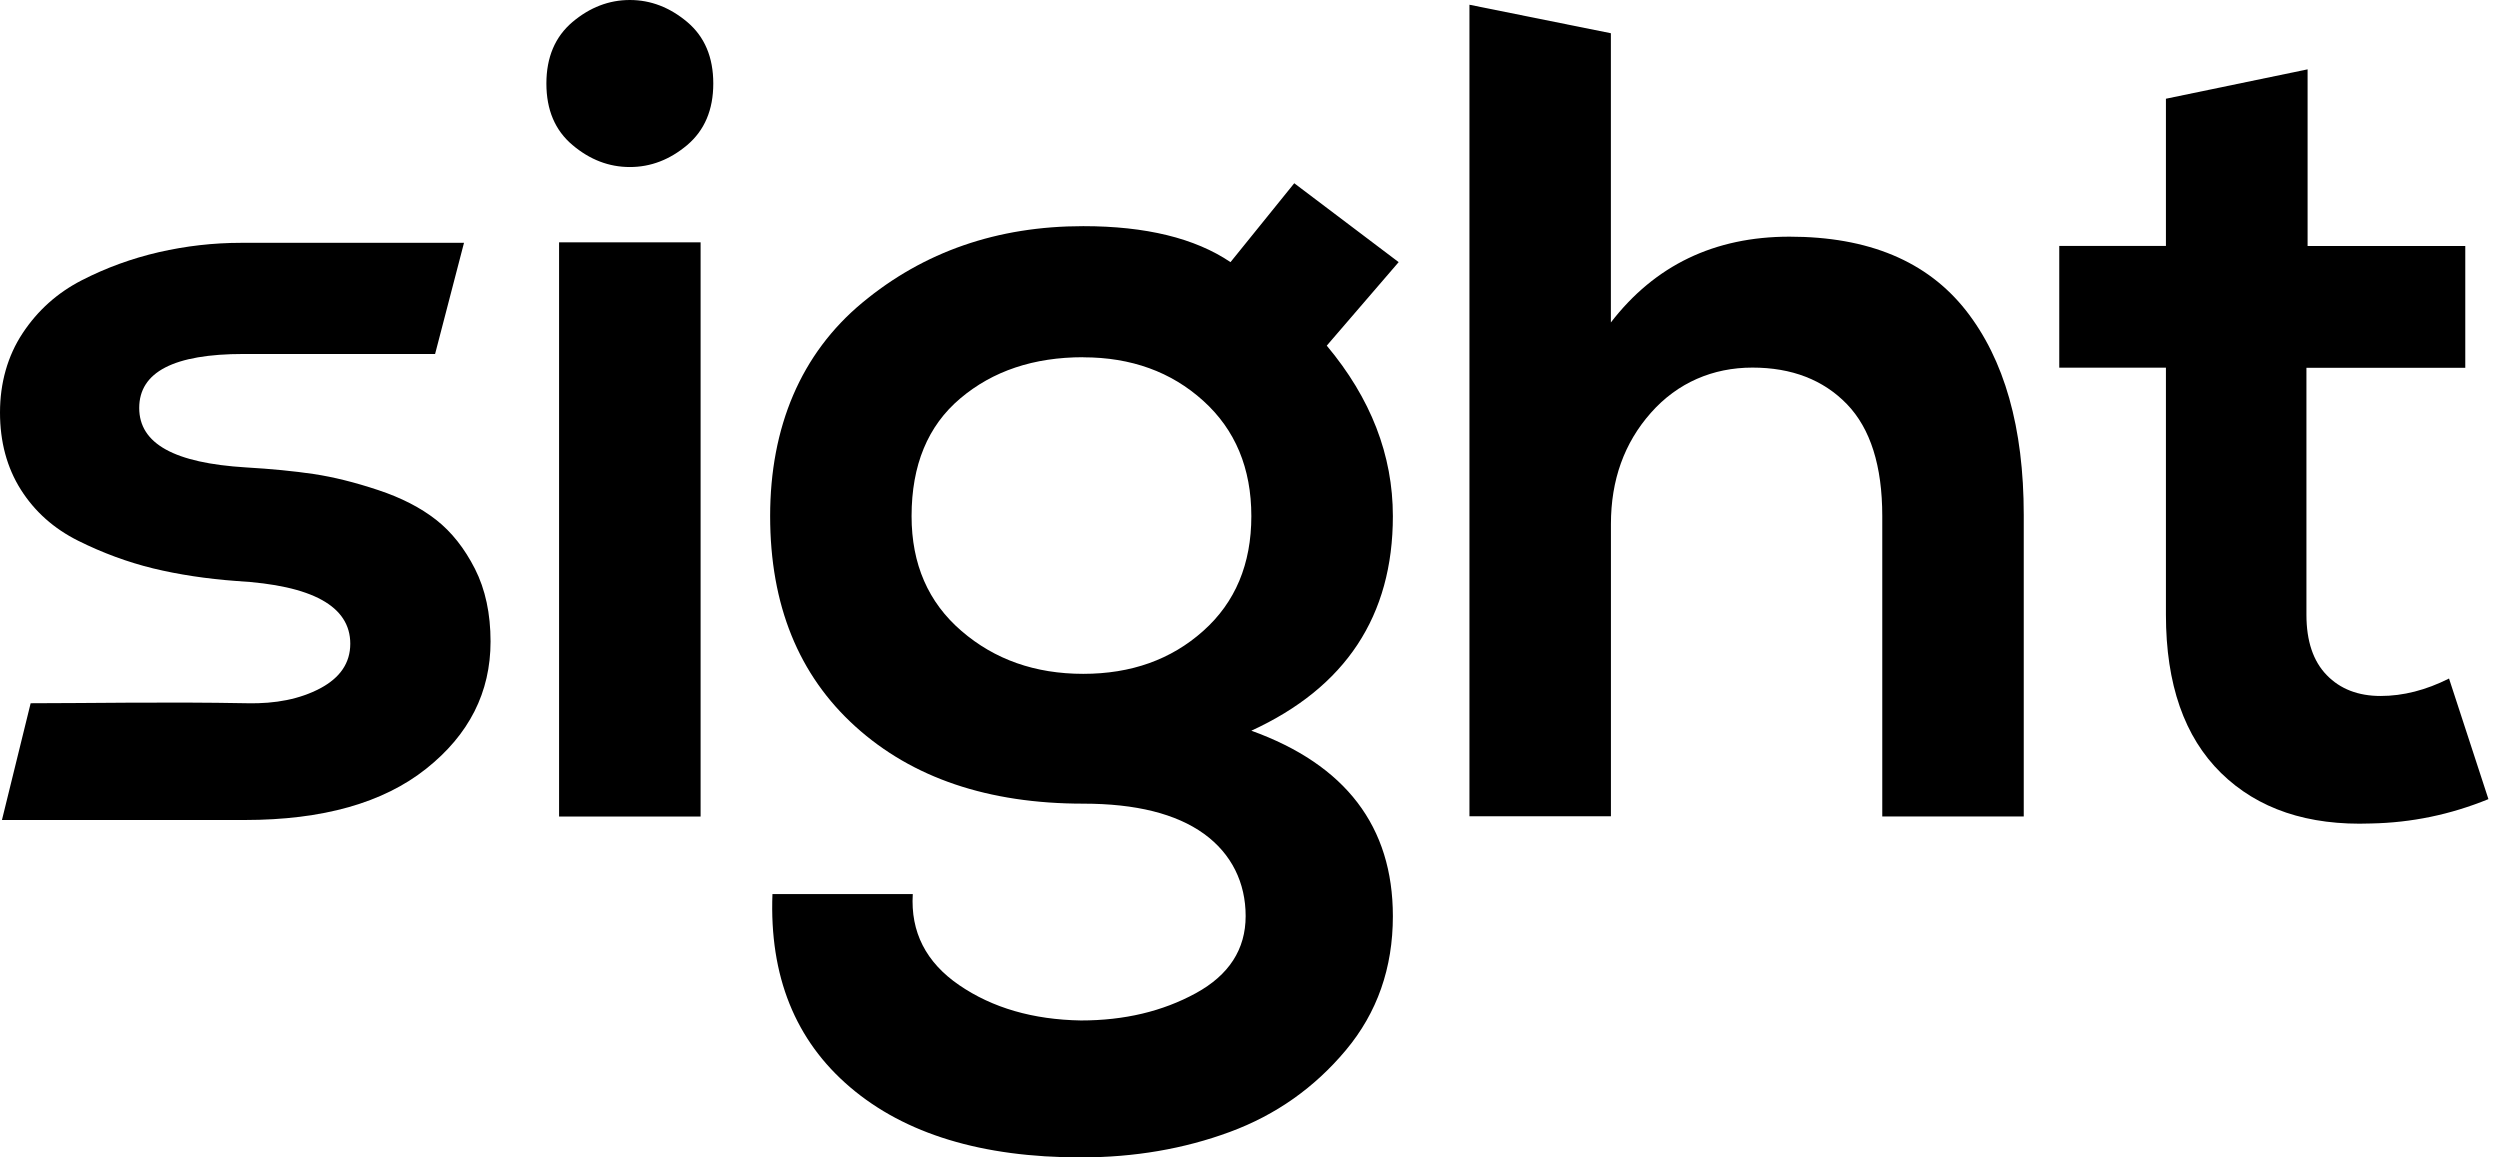 <svg width="54" height="25" viewBox="0 0 54 25" fill="none" xmlns="http://www.w3.org/2000/svg">
<path d="M10.023 5.243L9.398 7.646C8.678 7.646 6.514 7.646 5.262 7.646C3.758 7.646 3.007 8.034 3.007 8.812C3.007 9.589 3.775 10.002 5.311 10.096C5.862 10.128 6.351 10.176 6.776 10.239C7.202 10.303 7.666 10.418 8.167 10.585C8.669 10.751 9.085 10.966 9.42 11.228C9.754 11.49 10.033 11.843 10.259 12.287C10.484 12.731 10.596 13.256 10.596 13.857C10.596 14.952 10.134 15.868 9.205 16.605C8.278 17.342 6.972 17.712 5.285 17.712H0.042L0.662 15.19C1.937 15.19 3.567 15.157 5.337 15.19C5.954 15.205 6.482 15.098 6.915 14.869C7.348 14.639 7.566 14.318 7.566 13.905C7.566 13.095 6.747 12.643 5.111 12.55C4.46 12.502 3.859 12.411 3.306 12.277C2.756 12.142 2.216 11.943 1.69 11.681C1.164 11.419 0.751 11.051 0.45 10.576C0.15 10.101 0 9.544 0 8.91C0 8.276 0.163 7.689 0.489 7.197C0.814 6.705 1.24 6.324 1.766 6.054C2.292 5.784 2.847 5.582 3.431 5.447C4.016 5.313 4.608 5.245 5.209 5.245C7.18 5.245 8.521 5.245 10.02 5.245L10.023 5.243Z" fill="black"/>
<path d="M12.365 3.132C11.988 2.814 11.802 2.372 11.802 1.804C11.802 1.237 11.99 0.794 12.365 0.476C12.741 0.159 13.154 0 13.605 0C14.055 0 14.468 0.159 14.845 0.476C15.221 0.794 15.407 1.237 15.407 1.804C15.407 2.372 15.219 2.814 14.845 3.132C14.468 3.45 14.055 3.608 13.605 3.608C13.154 3.608 12.741 3.45 12.365 3.132ZM15.133 5.235H12.076V17.637H15.133V5.237V5.235Z" fill="black"/>
<path d="M26.579 5.662L27.956 3.958L30.211 5.662L28.658 7.466C29.61 8.603 30.086 9.83 30.086 11.149C30.086 13.303 29.067 14.848 27.029 15.783C29.067 16.518 30.086 17.854 30.086 19.79C30.086 20.908 29.748 21.874 29.071 22.683C28.394 23.493 27.56 24.082 26.567 24.449C25.574 24.816 24.5 25 23.348 25C21.211 25 19.548 24.494 18.363 23.484C17.177 22.474 16.617 21.083 16.685 19.312H19.716C19.666 20.13 20 20.787 20.719 21.279C21.436 21.77 22.314 22.025 23.35 22.042C24.285 22.042 25.111 21.846 25.83 21.453C26.547 21.061 26.906 20.504 26.906 19.787C26.906 19.07 26.605 18.443 26.004 18.009C25.402 17.576 24.534 17.359 23.399 17.359C21.345 17.359 19.704 16.803 18.477 15.693C17.249 14.583 16.635 13.067 16.635 11.147C16.635 9.227 17.298 7.64 18.626 6.538C19.954 5.435 21.544 4.885 23.398 4.885C24.75 4.885 25.811 5.144 26.579 5.662ZM23.398 7.716C22.329 7.716 21.444 8.012 20.742 8.606C20.04 9.198 19.69 10.046 19.69 11.149C19.69 12.185 20.05 13.011 20.767 13.628C21.484 14.247 22.361 14.555 23.398 14.555C24.434 14.555 25.298 14.247 25.99 13.628C26.683 13.011 27.029 12.183 27.029 11.149C27.029 10.114 26.683 9.283 25.99 8.657C25.298 8.031 24.433 7.718 23.398 7.718V7.716Z" fill="black"/>
<path d="M31.738 0.102L34.795 0.718V6.965C35.746 5.73 37.033 5.112 38.653 5.112C40.358 5.112 41.625 5.642 42.461 6.702C43.295 7.763 43.713 9.235 43.713 11.123V17.635H40.657V11.147C40.657 10.062 40.402 9.257 39.893 8.729C39.384 8.204 38.703 7.94 37.852 7.94C37 7.94 36.235 8.265 35.66 8.916C35.083 9.567 34.796 10.369 34.796 11.32V17.632H31.74V0.102H31.738Z" fill="black"/>
<path d="M46.787 2.132L49.844 1.498V5.313H53.25V7.944H49.819V13.279C49.819 13.847 49.965 14.282 50.257 14.582C50.548 14.883 50.937 15.033 51.421 15.033C51.906 15.033 52.399 14.908 52.899 14.656L53.75 17.261C52.931 17.596 52.087 17.77 51.219 17.787C49.85 17.838 48.769 17.474 47.975 16.697C47.182 15.919 46.784 14.78 46.784 13.278V7.942H44.48V5.312H46.784V2.132H46.787Z" fill="black"/>
</svg>
